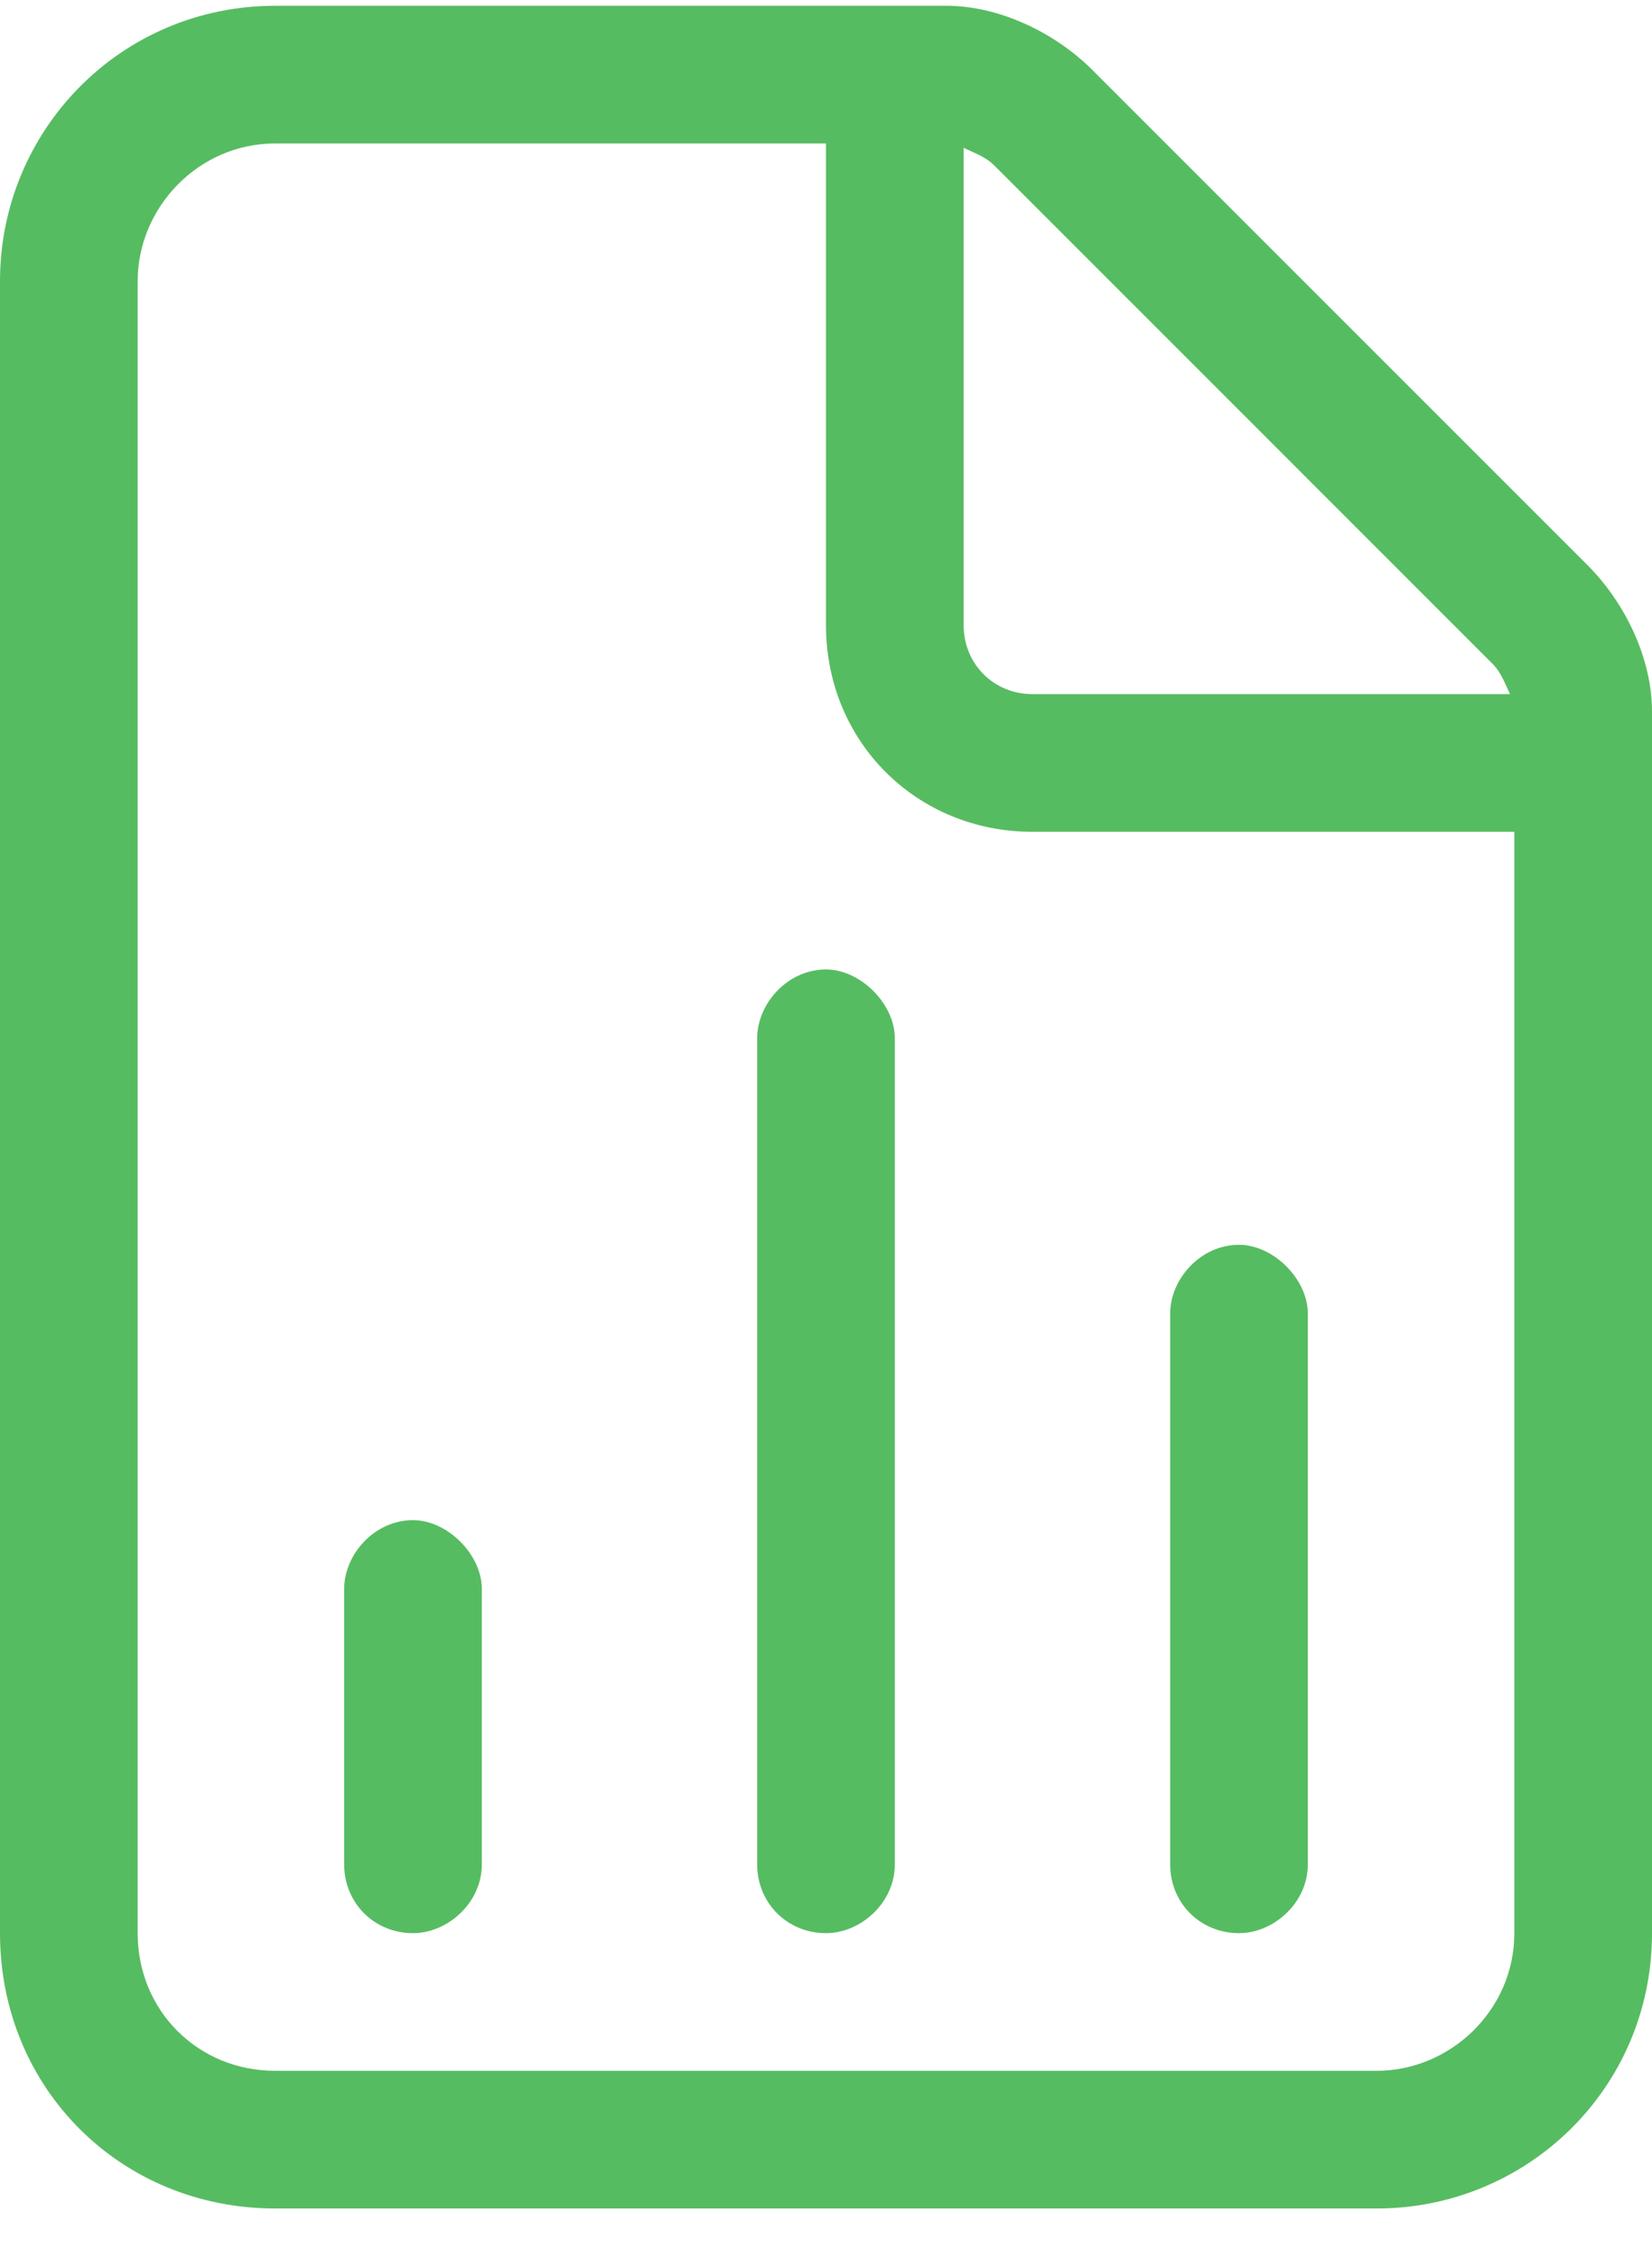 <svg xmlns="http://www.w3.org/2000/svg" width="30" height="41" viewBox="0 0 30 41" fill="none"><path d="M25 37.605C26.328 37.605 27.5 36.512 27.5 35.105V15.105H18.75C16.641 15.105 15 13.465 15 11.355V2.605H5C3.594 2.605 2.5 3.777 2.5 5.105V35.105C2.5 36.512 3.594 37.605 5 37.605H25ZM18.75 12.605H27.422C27.344 12.449 27.266 12.215 27.109 12.059L18.047 2.996C17.891 2.84 17.656 2.762 17.5 2.684V11.355C17.5 12.059 18.047 12.605 18.75 12.605ZM5 0.105H17.188C18.125 0.105 19.141 0.574 19.844 1.277L28.828 10.262C29.531 10.965 30 11.98 30 12.918V35.105C30 37.918 27.734 40.105 25 40.105H5C2.188 40.105 0 37.918 0 35.105V5.105C0 2.371 2.188 0.105 5 0.105ZM16.25 18.855V33.855C16.25 34.559 15.625 35.105 15 35.105C14.297 35.105 13.75 34.559 13.75 33.855V18.855C13.75 18.23 14.297 17.605 15 17.605C15.625 17.605 16.25 18.23 16.25 18.855ZM23.75 23.855V33.855C23.75 34.559 23.125 35.105 22.5 35.105C21.797 35.105 21.25 34.559 21.25 33.855V23.855C21.25 23.23 21.797 22.605 22.5 22.605C23.125 22.605 23.75 23.23 23.75 23.855ZM8.75 28.855V33.855C8.75 34.559 8.125 35.105 7.5 35.105C6.797 35.105 6.25 34.559 6.25 33.855V28.855C6.25 28.23 6.797 27.605 7.5 27.605C8.125 27.605 8.75 28.23 8.75 28.855Z" fill="#56BC61"></path></svg>